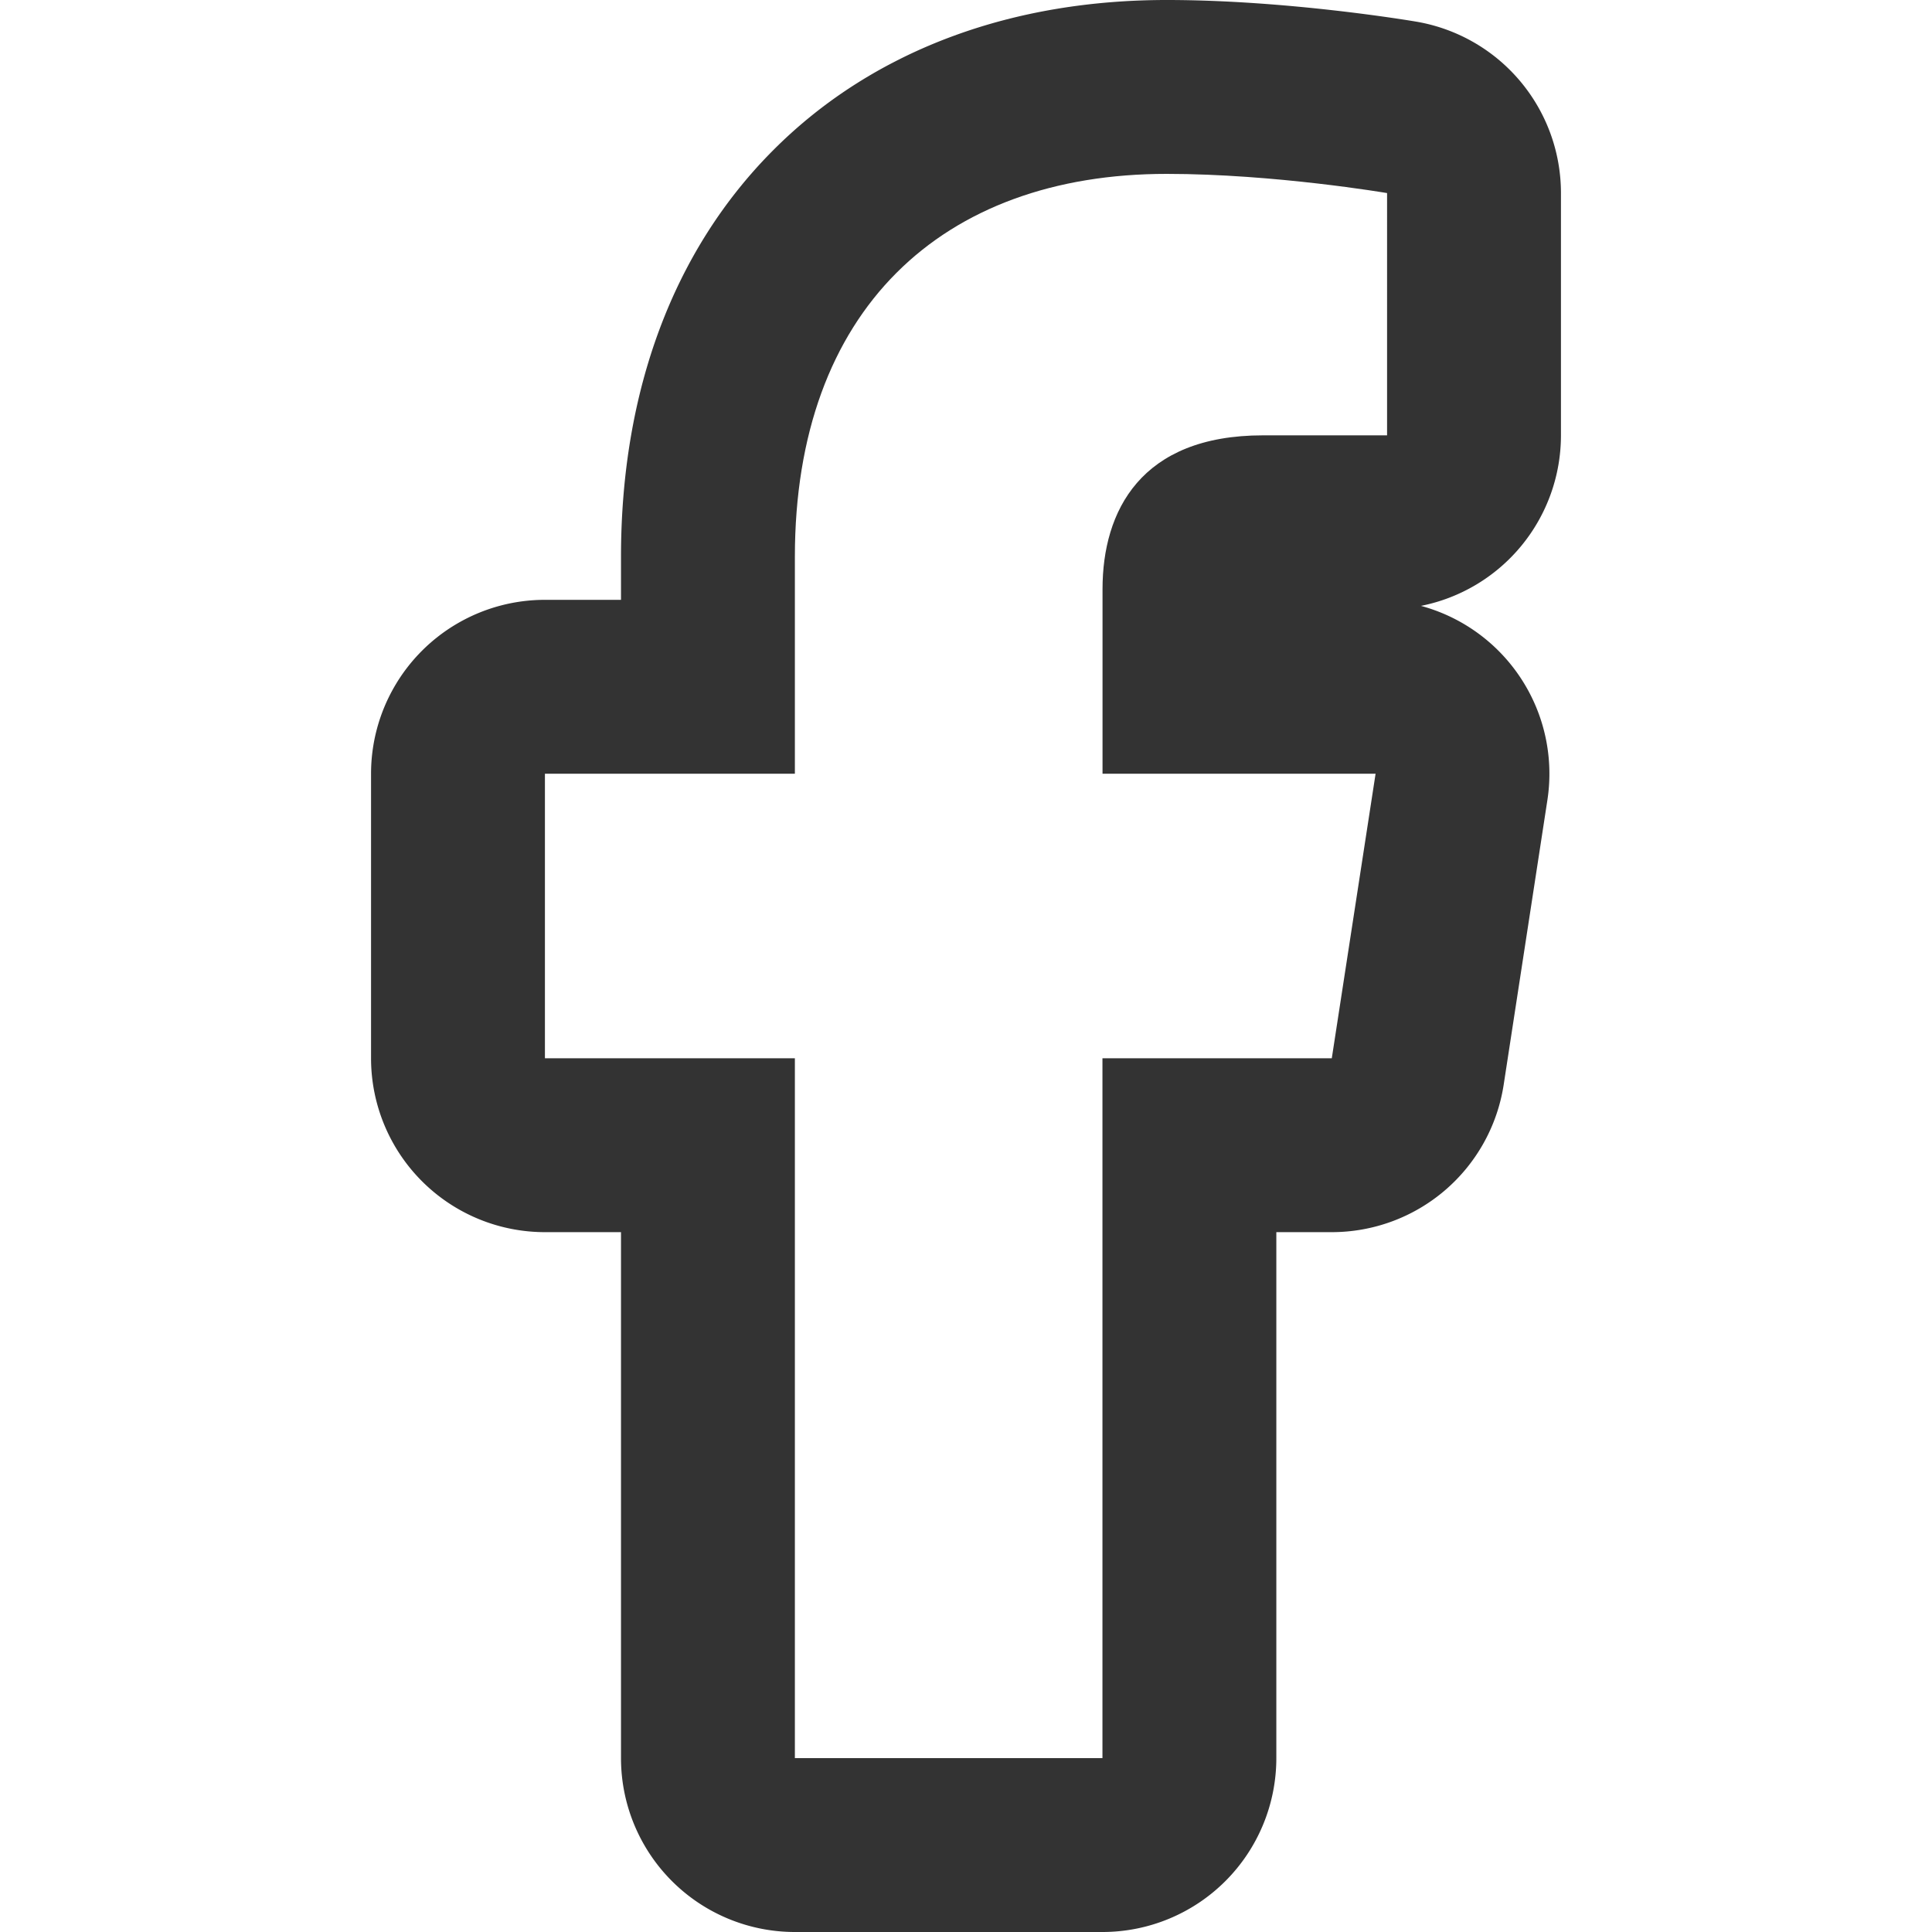 <svg xmlns="http://www.w3.org/2000/svg" viewBox="0 0 1500 1500">
  <rect x="0" y="0" width="1500" height="1500" fill="#333333" stroke="none"/>
  <path d="M0,1500H617.14a135,135,0,0,1-135-135V956.64H423.08a135,135,0,0,1-135-135V600.71a135,135,0,0,1,135-135h59.06V432.36c0-129.17,40.93-238.42,118.37-315.93,39-39.08,86.18-68.91,140.12-88.67C790.92,9.34,846.5,0,905.82,0H0Z" fill="#fff" fill-rule="evenodd"/>
  <path d="M905.82,0c94,0,189.74,16.13,193.77,16.81A135,135,0,0,1,1211.92,149.9V338A135,135,0,0,1,1103.23,470.4a135,135,0,0,1,98.16,150.8l-33.93,220.94A135,135,0,0,1,1034,956.64H990.94V1365a135,135,0,0,1-135,135H1500V0Z" fill="#fff" fill-rule="evenodd"/>
  <path d="M617.14,1355.71V1365h238.8V821.64H1034L1068,600.71H856V457.34C856,396.9,885.59,338,980.53,338h96.39V149.9S989.45,135,905.82,135c-174.58,0-288.68,105.81-288.68,297.36V600.71H423.08V821.64H617.14v534.07Z" fill="#fff" fill-rule="evenodd"/>
</svg>
